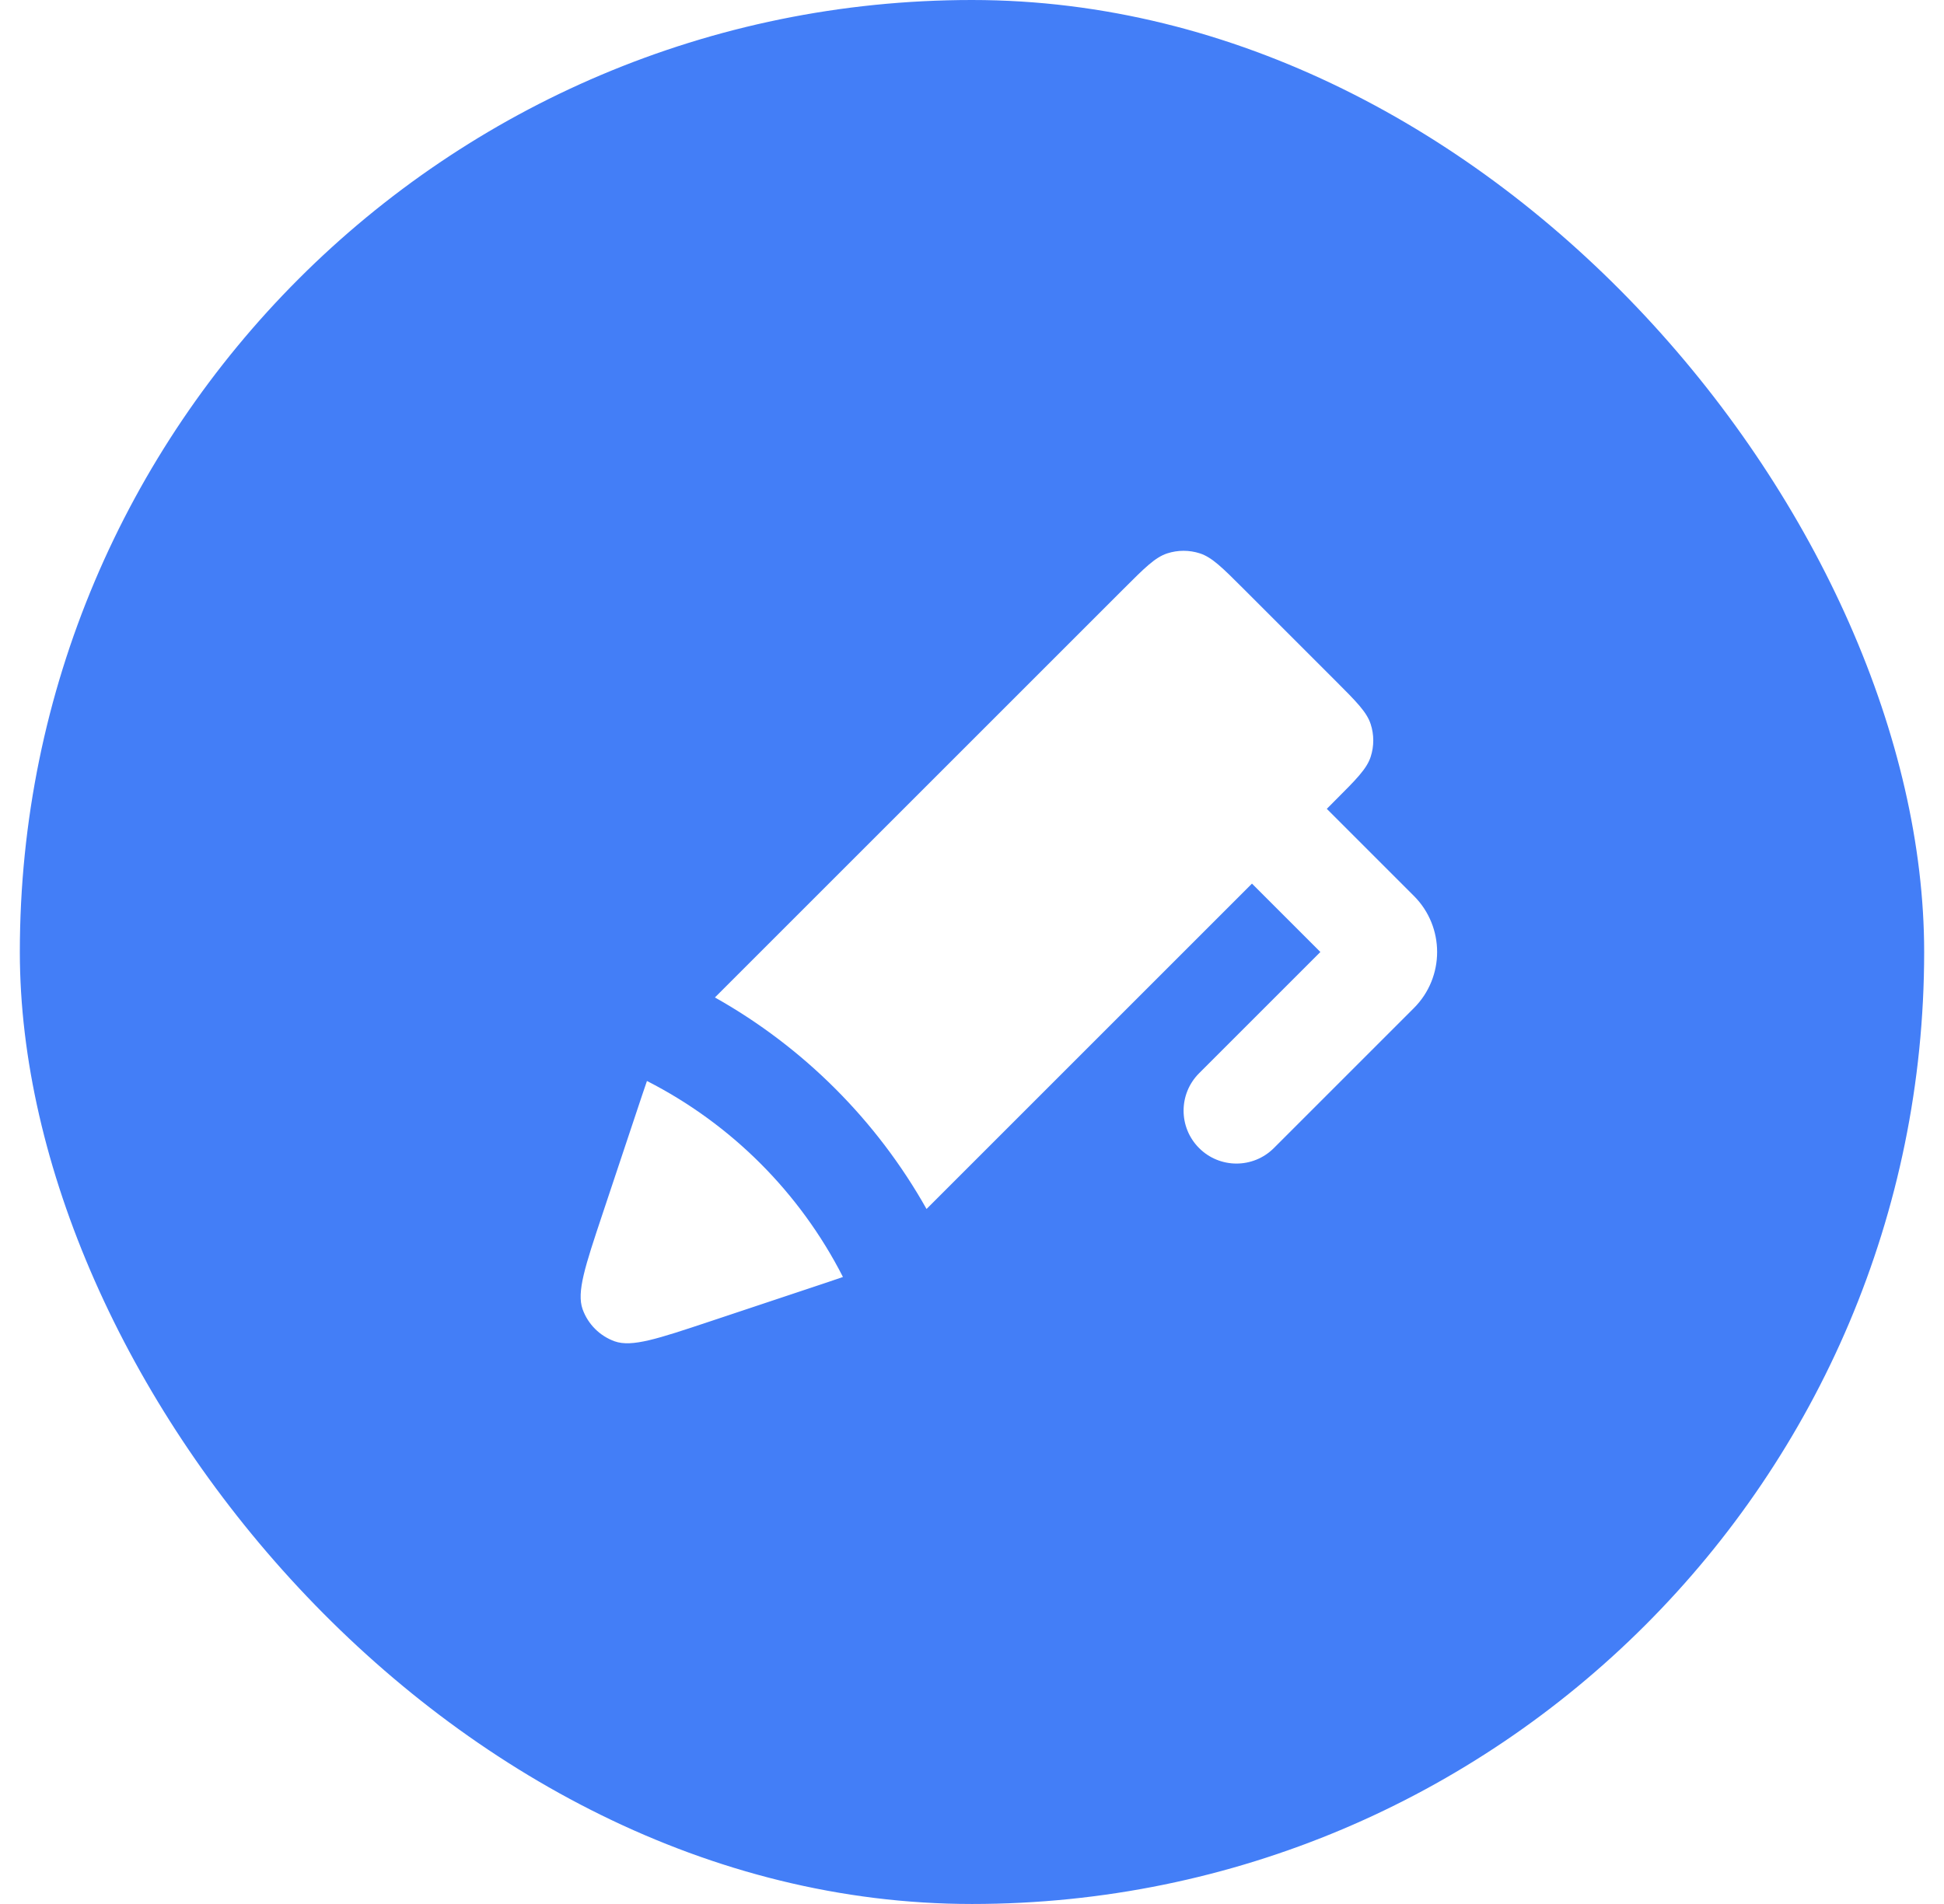 <svg width="49" height="48" viewBox="0 0 49 48" fill="none" xmlns="http://www.w3.org/2000/svg">
<rect width="49" height="48" fill="#E5E5E5"/>
<rect width="375" height="4957" transform="translate(-163 -2074)" fill="white"/>
<rect width="375" height="1790" transform="translate(-163 -1519)" fill="white"/>
<rect x="0.5" width="48" height="48" rx="24" fill="#437EF7"/>
<path d="M31.557 22.276L23.354 30.479C22.099 28.247 20.253 26.401 18.02 25.146L28.325 14.842C28.853 14.314 29.117 14.05 29.421 13.951C29.689 13.864 29.977 13.864 30.245 13.951C30.549 14.05 30.814 14.314 31.342 14.842L33.658 17.158C34.186 17.686 34.45 17.95 34.549 18.255C34.636 18.523 34.636 18.811 34.549 19.079C34.45 19.383 34.186 19.647 33.658 20.175L33.443 20.391L35.638 22.586C36.419 23.367 36.419 24.633 35.638 25.414L32.109 28.943C31.588 29.464 30.744 29.464 30.224 28.943C29.703 28.422 29.703 27.578 30.224 27.057L33.281 24L31.557 22.276Z" fill="white"/>
<path d="M16.181 27.622L15.182 30.619C14.748 31.922 14.531 32.573 14.685 33.006C14.82 33.383 15.117 33.68 15.493 33.815C15.927 33.969 16.578 33.752 17.881 33.318L20.878 32.319C21.029 32.268 21.148 32.228 21.247 32.193C20.163 30.067 18.433 28.336 16.307 27.252C16.271 27.352 16.232 27.471 16.181 27.622Z" fill="white"/>
</svg>
